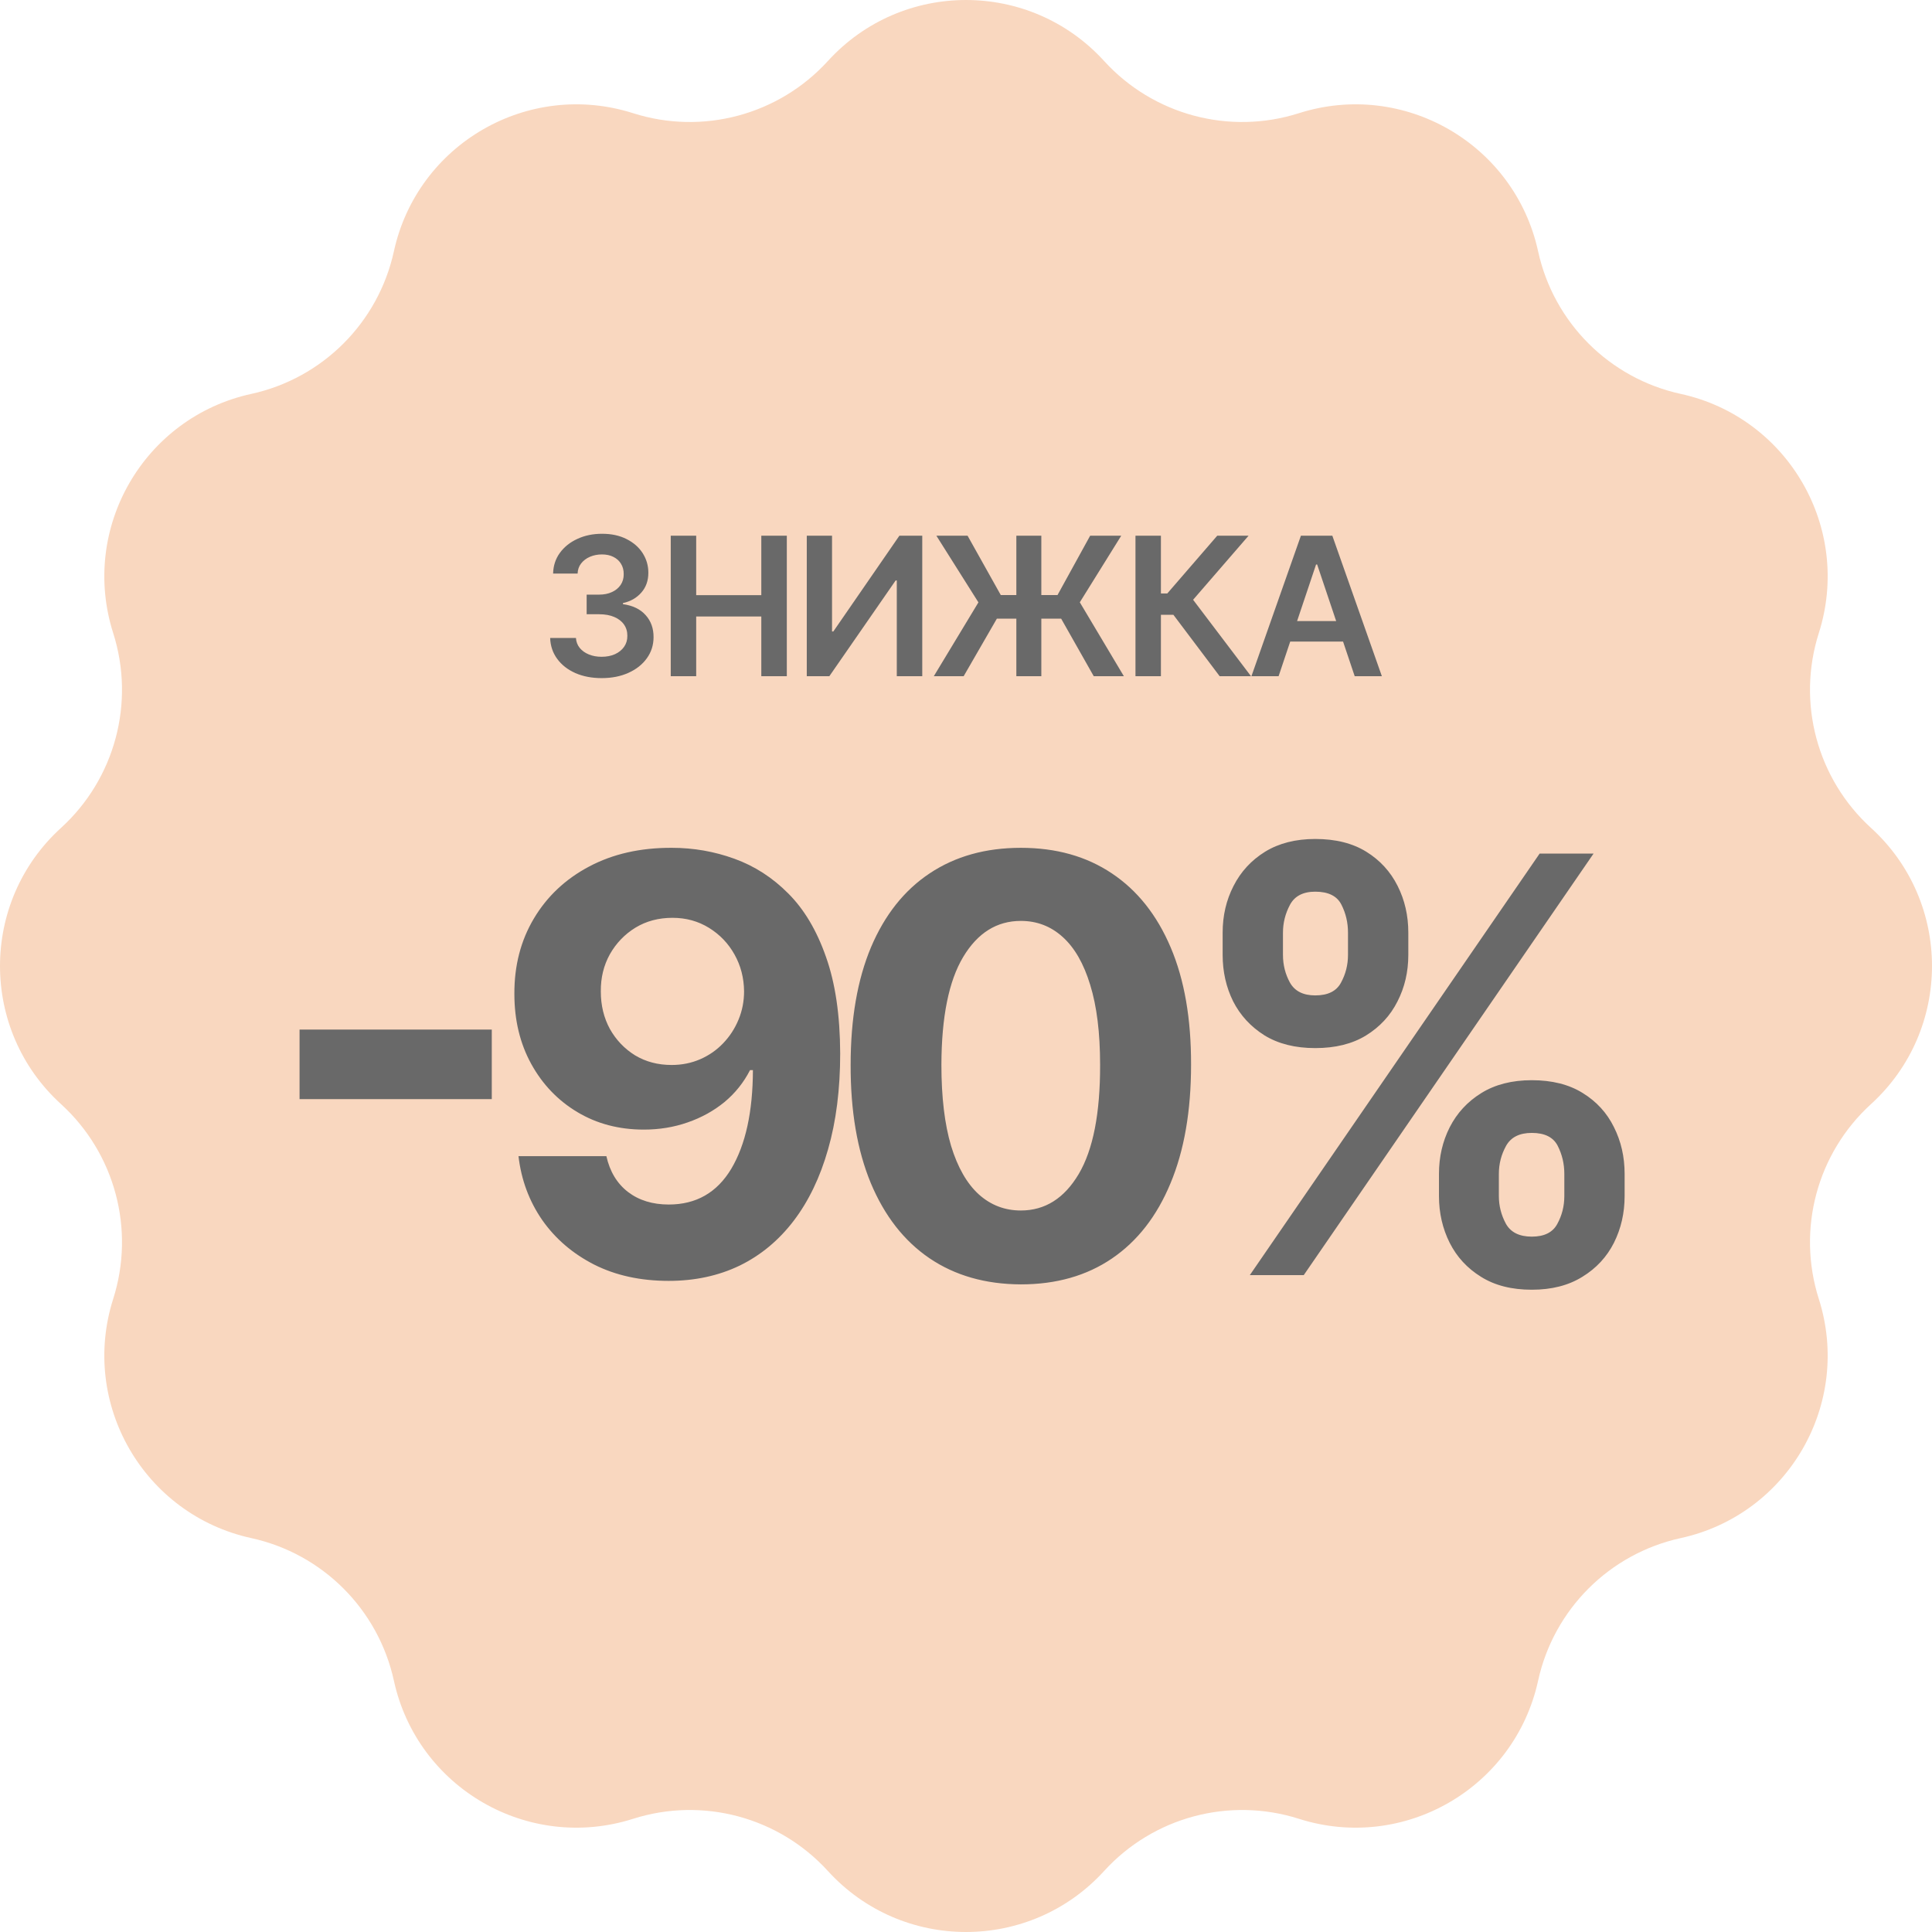 <svg width="100" height="100" viewBox="0 0 100 100" fill="none" xmlns="http://www.w3.org/2000/svg">
<path d="M42.852 3.157C46.687 -1.052 53.313 -1.052 57.148 3.157C59.693 5.95 63.631 7.005 67.231 5.859C72.657 4.131 78.395 7.444 79.612 13.007C80.419 16.698 83.302 19.581 86.993 20.388C92.556 21.605 95.869 27.343 94.141 32.769C92.995 36.369 94.05 40.307 96.843 42.852C101.052 46.687 101.052 53.313 96.843 57.148C94.05 59.693 92.995 63.631 94.141 67.231C95.869 72.657 92.556 78.395 86.993 79.612C83.302 80.419 80.419 83.302 79.612 86.993C78.395 92.556 72.657 95.869 67.231 94.141C63.631 92.995 59.693 94.05 57.148 96.843C53.313 101.052 46.687 101.052 42.852 96.843C40.307 94.05 36.369 92.995 32.769 94.141C27.343 95.869 21.605 92.556 20.388 86.993C19.581 83.302 16.698 80.419 13.007 79.612C7.444 78.395 4.131 72.657 5.859 67.231C7.005 63.631 5.95 59.693 3.157 57.148C-1.052 53.313 -1.052 46.687 3.157 42.852C5.95 40.307 7.005 36.369 5.859 32.769C4.131 27.343 7.444 21.605 13.007 20.388C16.698 19.581 19.581 16.698 20.388 13.007C21.605 7.444 27.343 4.131 32.769 5.859C36.369 7.005 40.307 5.95 42.852 3.157Z" fill="#F9D7BF"/>
<rect width="74" height="48" transform="translate(13 25)" fill="#F9D7BF"/>
<path d="M31.143 35.099C30.632 35.099 30.177 35.012 29.779 34.837C29.384 34.661 29.072 34.418 28.842 34.105C28.612 33.793 28.49 33.432 28.476 33.022H29.811C29.823 33.218 29.888 33.39 30.007 33.537C30.125 33.681 30.282 33.794 30.479 33.874C30.675 33.955 30.896 33.995 31.14 33.995C31.4 33.995 31.631 33.95 31.832 33.86C32.033 33.768 32.191 33.64 32.304 33.477C32.418 33.313 32.474 33.125 32.471 32.912C32.474 32.692 32.417 32.498 32.301 32.33C32.185 32.161 32.017 32.03 31.796 31.935C31.579 31.841 31.316 31.793 31.008 31.793H30.365V30.778H31.008C31.261 30.778 31.483 30.734 31.672 30.646C31.864 30.559 32.014 30.436 32.123 30.277C32.232 30.116 32.285 29.93 32.283 29.72C32.285 29.514 32.239 29.335 32.144 29.183C32.052 29.029 31.921 28.91 31.75 28.825C31.582 28.739 31.384 28.697 31.157 28.697C30.935 28.697 30.729 28.737 30.539 28.817C30.35 28.898 30.197 29.013 30.081 29.162C29.965 29.309 29.904 29.484 29.897 29.688H28.629C28.638 29.28 28.756 28.923 28.98 28.615C29.208 28.305 29.511 28.063 29.89 27.891C30.268 27.715 30.693 27.628 31.164 27.628C31.65 27.628 32.071 27.719 32.428 27.901C32.788 28.081 33.067 28.324 33.263 28.629C33.459 28.935 33.558 29.272 33.558 29.641C33.56 30.051 33.439 30.394 33.196 30.671C32.954 30.948 32.637 31.129 32.244 31.215V31.271C32.755 31.342 33.147 31.532 33.419 31.84C33.694 32.145 33.83 32.525 33.828 32.979C33.828 33.387 33.712 33.751 33.48 34.073C33.25 34.393 32.933 34.644 32.528 34.826C32.126 35.008 31.664 35.099 31.143 35.099ZM34.718 35V27.727H36.035V30.806H39.405V27.727H40.726V35H39.405V31.91H36.035V35H34.718ZM41.759 27.727H43.066V32.685H43.133L46.553 27.727H47.736V35H46.418V30.046H46.358L42.927 35H41.759V27.727ZM53.899 27.727V35H52.606V27.727H53.899ZM48.334 35L50.643 31.179L48.466 27.727H50.081L51.8 30.799H54.737L56.427 27.727H58.036L55.891 31.175L58.171 35H56.612L54.925 32.021H51.598L49.879 35H48.334ZM63.129 35L60.735 31.822H60.089V35H58.772V27.727H60.089V30.717H60.419L63.005 27.727H64.627L61.755 31.044L64.752 35H63.129ZM66.18 35H64.774L67.335 27.727H68.961L71.525 35H70.119L68.176 29.219H68.119L66.18 35ZM66.227 32.148H70.062V33.207H66.227V32.148Z" fill="#696969"/>
<path d="M25.455 53.291V56.891H15.505V53.291H25.455ZM34.774 43.883C35.896 43.883 36.975 44.072 38.012 44.448C39.056 44.825 39.987 45.425 40.804 46.249C41.627 47.072 42.277 48.166 42.753 49.53C43.236 50.886 43.481 52.552 43.488 54.526C43.488 56.38 43.279 58.035 42.86 59.491C42.448 60.94 41.855 62.172 41.081 63.188C40.306 64.203 39.373 64.977 38.279 65.51C37.185 66.035 35.963 66.298 34.614 66.298C33.158 66.298 31.872 66.018 30.757 65.457C29.642 64.888 28.744 64.118 28.062 63.145C27.387 62.165 26.979 61.064 26.837 59.842H31.386C31.564 60.638 31.936 61.256 32.505 61.696C33.073 62.129 33.776 62.346 34.614 62.346C36.034 62.346 37.114 61.728 37.853 60.492C38.591 59.249 38.964 57.548 38.971 55.389H38.822C38.495 56.028 38.055 56.579 37.501 57.041C36.947 57.495 36.311 57.847 35.594 58.095C34.884 58.344 34.127 58.468 33.325 58.468C32.039 58.468 30.892 58.166 29.884 57.562C28.875 56.959 28.08 56.128 27.497 55.07C26.915 54.011 26.624 52.804 26.624 51.447C26.617 49.984 26.954 48.681 27.636 47.538C28.318 46.394 29.27 45.499 30.491 44.853C31.72 44.2 33.147 43.876 34.774 43.883ZM34.806 47.506C34.088 47.506 33.449 47.676 32.888 48.017C32.334 48.358 31.894 48.816 31.567 49.391C31.247 49.967 31.091 50.609 31.098 51.32C31.098 52.037 31.255 52.683 31.567 53.258C31.887 53.827 32.32 54.281 32.867 54.622C33.421 54.956 34.053 55.123 34.763 55.123C35.296 55.123 35.789 55.023 36.244 54.825C36.699 54.626 37.093 54.352 37.426 54.004C37.767 53.649 38.034 53.241 38.225 52.779C38.417 52.318 38.513 51.827 38.513 51.309C38.506 50.62 38.343 49.988 38.023 49.413C37.703 48.837 37.263 48.376 36.702 48.028C36.141 47.68 35.509 47.506 34.806 47.506ZM52.839 66.479C51.007 66.472 49.43 66.021 48.109 65.126C46.795 64.231 45.783 62.935 45.073 61.238C44.37 59.541 44.022 57.499 44.029 55.112C44.029 52.733 44.38 50.705 45.083 49.029C45.794 47.353 46.806 46.078 48.12 45.205C49.441 44.324 51.014 43.883 52.839 43.883C54.664 43.883 56.234 44.324 57.548 45.205C58.869 46.085 59.884 47.364 60.595 49.04C61.305 50.709 61.656 52.733 61.649 55.112C61.649 57.506 61.294 59.551 60.584 61.249C59.881 62.946 58.872 64.242 57.558 65.137C56.245 66.032 54.671 66.479 52.839 66.479ZM52.839 62.655C54.089 62.655 55.087 62.026 55.833 60.769C56.578 59.512 56.948 57.626 56.941 55.112C56.941 53.457 56.77 52.08 56.429 50.979C56.095 49.878 55.62 49.05 55.002 48.496C54.391 47.943 53.67 47.666 52.839 47.666C51.596 47.666 50.602 48.287 49.856 49.53C49.11 50.773 48.734 52.633 48.727 55.112C48.727 56.788 48.894 58.188 49.227 59.31C49.568 60.425 50.048 61.263 50.666 61.824C51.284 62.378 52.008 62.655 52.839 62.655ZM74.481 61.909V60.758C74.481 59.885 74.666 59.082 75.035 58.351C75.412 57.612 75.955 57.023 76.665 56.582C77.382 56.135 78.256 55.911 79.286 55.911C80.33 55.911 81.207 56.131 81.917 56.572C82.635 57.012 83.174 57.602 83.537 58.34C83.906 59.072 84.09 59.878 84.09 60.758V61.909C84.09 62.783 83.906 63.589 83.537 64.327C83.167 65.059 82.624 65.645 81.906 66.085C81.189 66.533 80.316 66.756 79.286 66.756C78.242 66.756 77.365 66.533 76.654 66.085C75.944 65.645 75.404 65.059 75.035 64.327C74.666 63.589 74.481 62.783 74.481 61.909ZM77.581 60.758V61.909C77.581 62.413 77.702 62.889 77.943 63.337C78.192 63.784 78.639 64.008 79.286 64.008C79.932 64.008 80.372 63.788 80.607 63.347C80.848 62.907 80.969 62.428 80.969 61.909V60.758C80.969 60.24 80.855 59.757 80.628 59.31C80.401 58.862 79.953 58.639 79.286 58.639C78.647 58.639 78.203 58.862 77.954 59.31C77.706 59.757 77.581 60.24 77.581 60.758ZM63.284 49.423V48.273C63.284 47.392 63.472 46.586 63.849 45.854C64.225 45.116 64.769 44.526 65.479 44.086C66.196 43.646 67.063 43.425 68.078 43.425C69.129 43.425 70.01 43.646 70.72 44.086C71.431 44.526 71.97 45.116 72.34 45.854C72.709 46.586 72.894 47.392 72.894 48.273V49.423C72.894 50.304 72.706 51.11 72.329 51.842C71.96 52.573 71.416 53.159 70.699 53.599C69.989 54.033 69.115 54.249 68.078 54.249C67.041 54.249 66.164 54.029 65.447 53.589C64.737 53.141 64.197 52.555 63.828 51.831C63.465 51.099 63.284 50.297 63.284 49.423ZM66.406 48.273V49.423C66.406 49.942 66.526 50.421 66.768 50.861C67.017 51.302 67.453 51.522 68.078 51.522C68.732 51.522 69.176 51.302 69.41 50.861C69.651 50.421 69.772 49.942 69.772 49.423V48.273C69.772 47.754 69.659 47.271 69.431 46.824C69.204 46.376 68.753 46.153 68.078 46.153C67.446 46.153 67.01 46.38 66.768 46.834C66.526 47.289 66.406 47.769 66.406 48.273ZM64.691 66L79.691 44.182H82.482L67.482 66H64.691Z" fill="#696969"/>
</svg>
